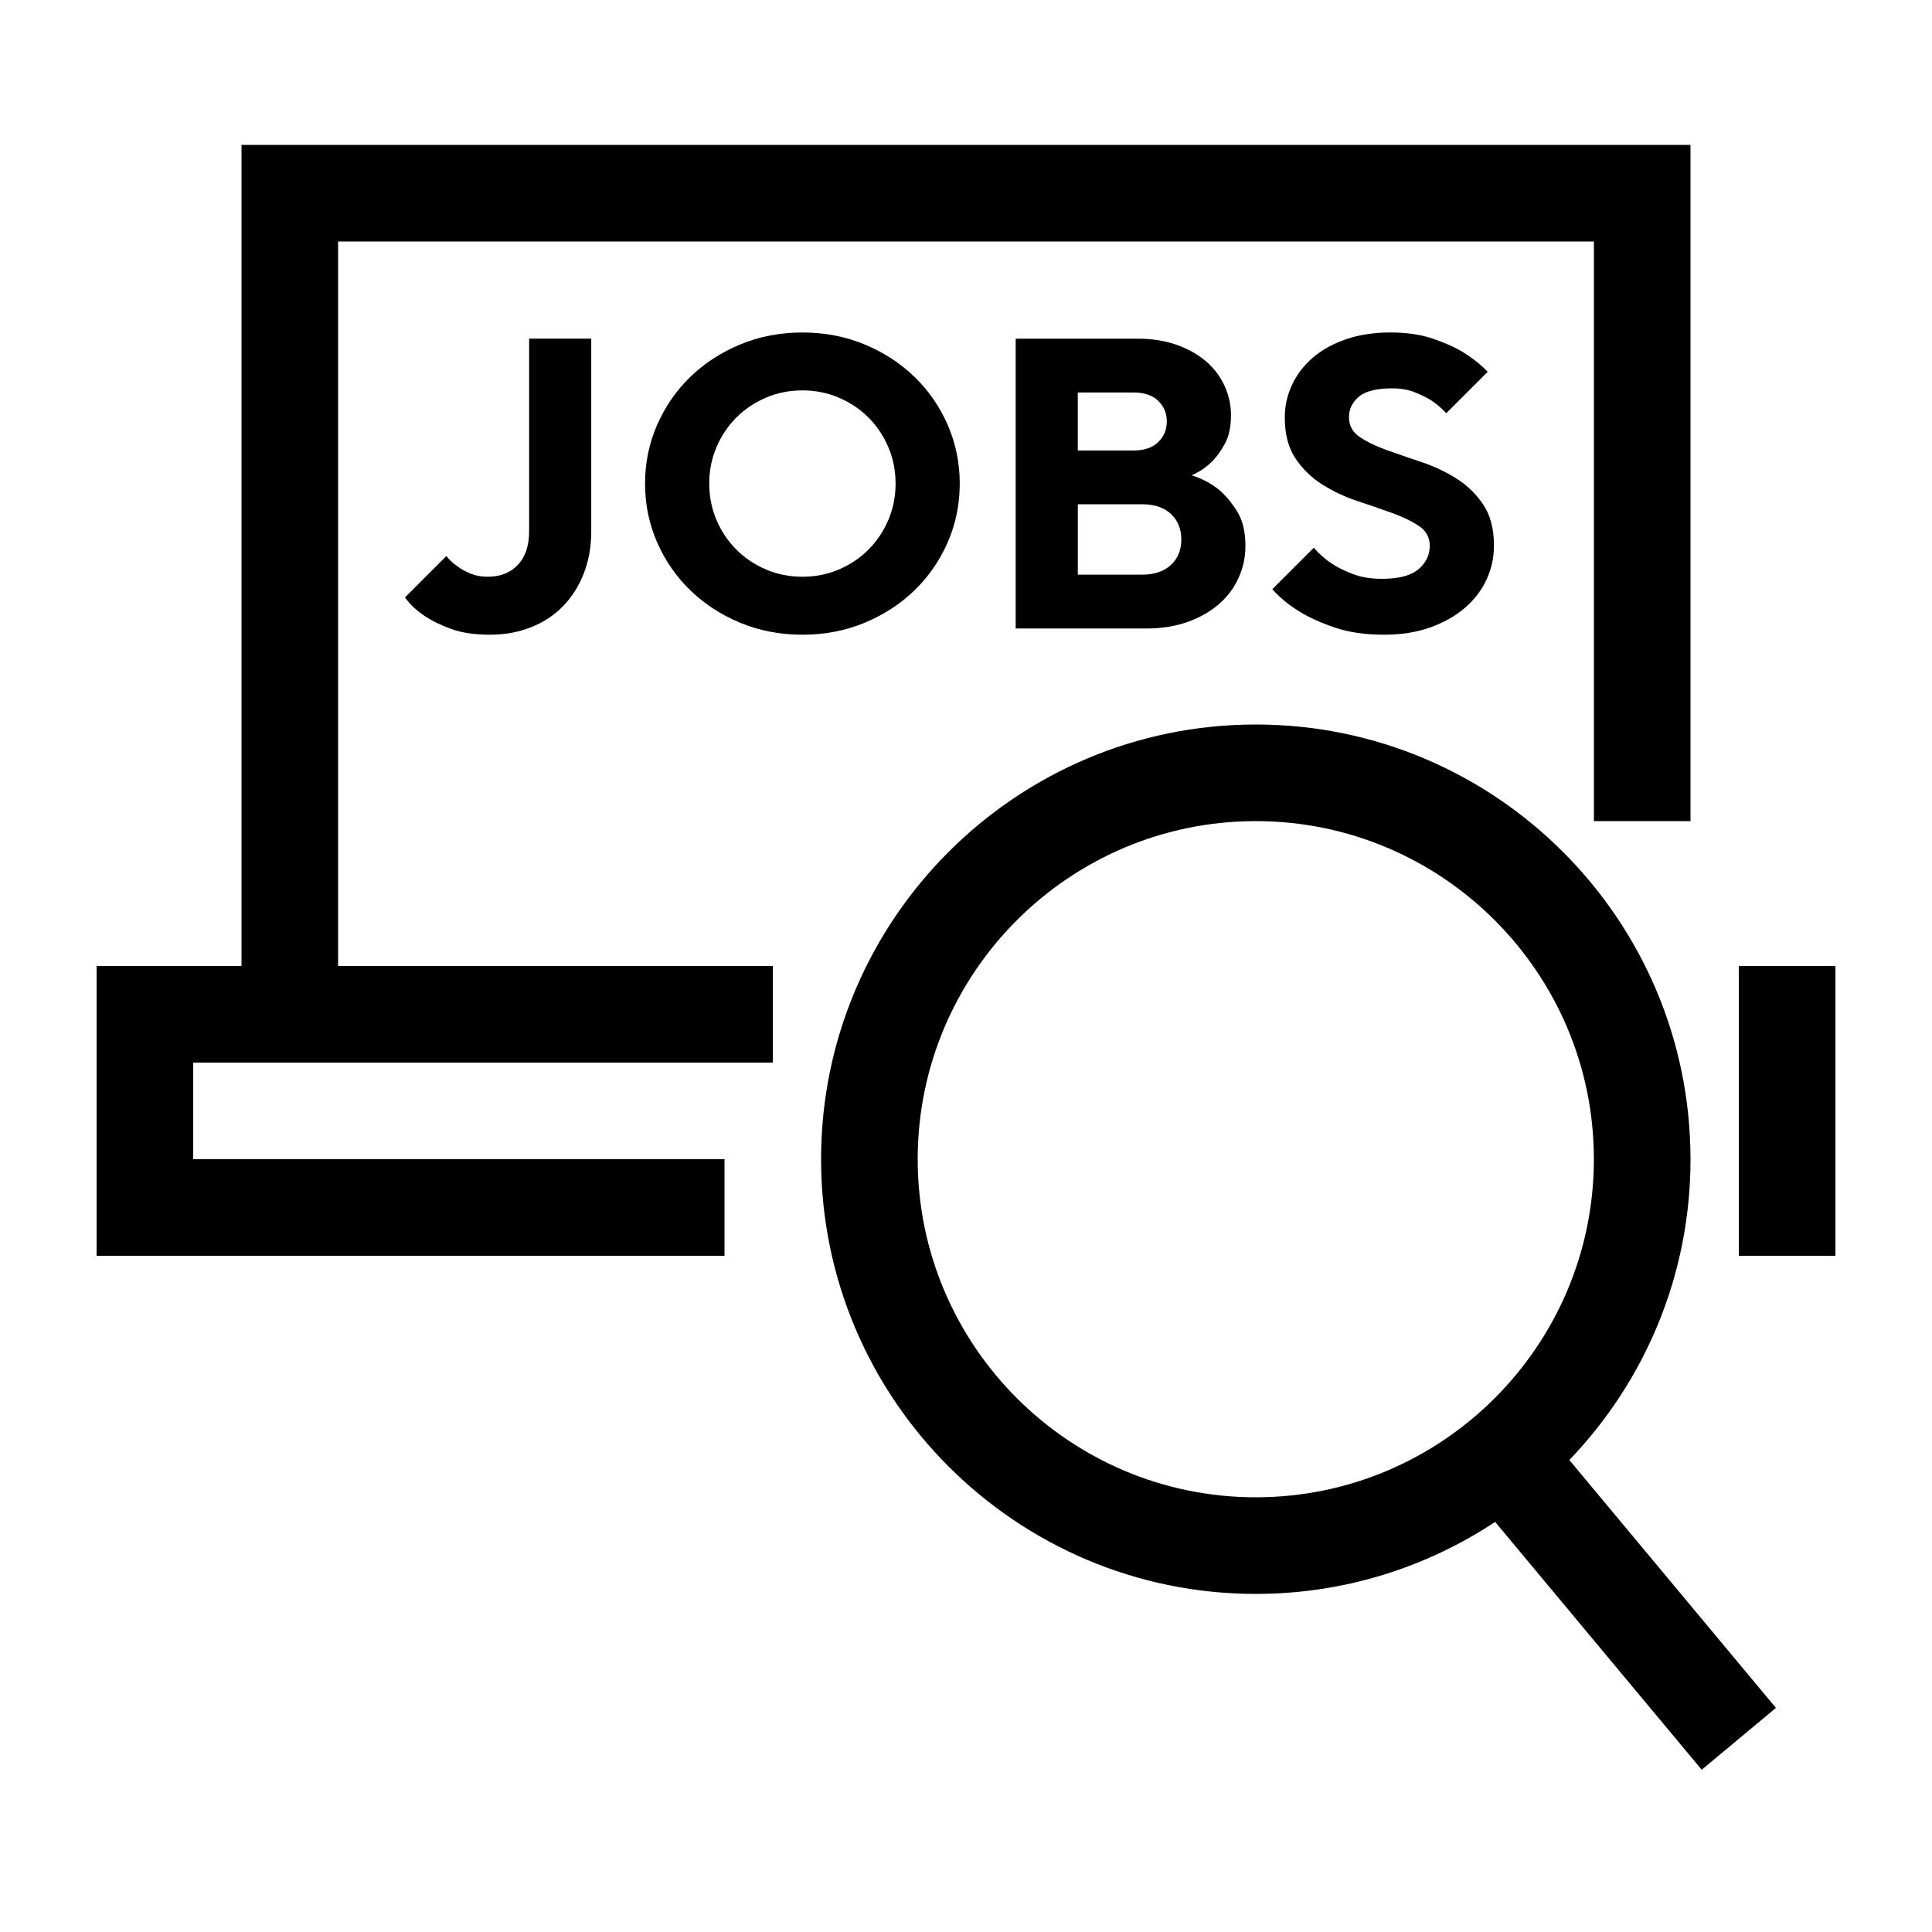 <?xml version="1.0" encoding="UTF-8"?><svg id="icon" xmlns="http://www.w3.org/2000/svg" viewBox="0 0 566.93 566.93"><path d="m151.94,165.78c-2.23,2.31-5.16,3.46-8.81,3.46-1.86,0-3.54-.3-5.04-.91-1.5-.61-2.78-1.32-3.83-2.13-1.3-.89-2.39-1.9-3.28-3.04l-12.15,12.15c1.54,2.11,3.48,3.93,5.83,5.47,2.02,1.38,4.6,2.63,7.71,3.77,3.12,1.13,6.9,1.7,11.36,1.7s8.4-.73,12.09-2.19c3.69-1.46,6.82-3.52,9.42-6.2,2.59-2.67,4.62-5.87,6.07-9.6,1.46-3.72,2.19-7.86,2.19-12.39v-56.5h-18.23v56.5c0,4.29-1.11,7.59-3.34,9.9Z"/><path d="m268.39,173.19c4.13-4.01,7.37-8.71,9.72-14.09,2.35-5.39,3.52-11.12,3.52-17.19s-1.18-11.8-3.52-17.19c-2.35-5.39-5.59-10.08-9.72-14.09-4.13-4.01-9.01-7.19-14.64-9.54-5.63-2.35-11.72-3.52-18.29-3.52s-12.66,1.18-18.29,3.52c-5.63,2.35-10.51,5.53-14.64,9.54-4.13,4.01-7.37,8.71-9.72,14.09-2.35,5.39-3.52,11.12-3.52,17.19s1.17,11.81,3.52,17.19c2.35,5.39,5.59,10.08,9.72,14.09s9.01,7.19,14.64,9.54c5.63,2.35,11.73,3.52,18.29,3.52s12.65-1.17,18.29-3.52c5.63-2.35,10.51-5.53,14.64-9.54Zm-32.93-3.95c-3.81,0-7.37-.71-10.69-2.13-3.32-1.42-6.22-3.36-8.69-5.83-2.47-2.47-4.42-5.37-5.83-8.69-1.42-3.32-2.13-6.88-2.13-10.69s.71-7.37,2.13-10.69c1.42-3.32,3.36-6.22,5.83-8.69s5.36-4.41,8.69-5.83c3.32-1.42,6.88-2.13,10.69-2.13s7.37.71,10.69,2.13c3.32,1.42,6.22,3.36,8.69,5.83,2.47,2.47,4.41,5.37,5.83,8.69,1.42,3.32,2.13,6.89,2.13,10.69s-.71,7.37-2.13,10.69c-1.42,3.32-3.36,6.22-5.83,8.69s-5.37,4.42-8.69,5.83c-3.32,1.42-6.89,2.13-10.69,2.13Z"/><path d="m359.4,130.3c1.21-2.23,1.82-5.04,1.82-8.44,0-3-.63-5.87-1.88-8.63-1.26-2.75-3.06-5.14-5.41-7.17-2.35-2.02-5.22-3.65-8.63-4.86-3.4-1.21-7.21-1.82-11.42-1.82h-35.84v85.05h38.27c4.54,0,8.61-.65,12.21-1.94,3.6-1.29,6.66-3.04,9.17-5.22,2.51-2.19,4.44-4.76,5.77-7.72,1.34-2.96,2-6.09,2-9.42,0-4.13-.83-7.51-2.49-10.15-1.66-2.63-3.46-4.76-5.41-6.38-2.35-1.86-4.98-3.24-7.9-4.13,2.11-.89,4.01-2.15,5.71-3.77,1.46-1.38,2.79-3.18,4.01-5.41Zm-43.13-15.13h16.4c3.08,0,5.47.81,7.17,2.43,1.7,1.62,2.55,3.65,2.55,6.08s-.85,4.46-2.55,6.08c-1.7,1.62-4.09,2.43-7.17,2.43h-16.4v-17.01Zm27.34,50.6c-2.03,1.9-4.86,2.86-8.5,2.86h-18.83v-20.66h18.83c3.65,0,6.48.95,8.5,2.86,2.02,1.9,3.04,4.4,3.04,7.47s-1.01,5.57-3.04,7.47Z"/><path d="m416.2,167.06c-2.23,1.86-5.77,2.79-10.63,2.79-3.24,0-6.1-.46-8.57-1.4-2.47-.93-4.56-1.96-6.26-3.1-2.03-1.38-3.77-2.92-5.22-4.62l-12.15,12.15c2.19,2.51,4.9,4.74,8.14,6.68,2.75,1.7,6.18,3.24,10.27,4.62,4.09,1.38,8.89,2.07,14.4,2.07,5.02,0,9.52-.71,13.49-2.13,3.97-1.42,7.35-3.32,10.15-5.71,2.79-2.39,4.92-5.16,6.38-8.32,1.46-3.16,2.19-6.48,2.19-9.96,0-4.94-1.05-8.97-3.16-12.09-2.11-3.12-4.74-5.67-7.9-7.65-3.16-1.98-6.56-3.58-10.21-4.8-3.65-1.22-7.05-2.39-10.21-3.52-3.16-1.13-5.79-2.41-7.9-3.83-2.11-1.42-3.16-3.34-3.16-5.77s.97-4.45,2.92-6.08c1.94-1.62,5.22-2.43,9.84-2.43,2.43,0,4.62.39,6.56,1.15,1.94.77,3.6,1.6,4.98,2.49,1.54,1.05,2.96,2.27,4.25,3.65l12.15-12.15c-2.03-2.11-4.42-4.01-7.17-5.71-2.35-1.46-5.33-2.79-8.93-4.01-3.6-1.22-7.76-1.82-12.45-1.82s-9.22.67-13.06,2c-3.85,1.34-7.09,3.14-9.72,5.41-2.63,2.27-4.66,4.92-6.08,7.96-1.42,3.04-2.13,6.22-2.13,9.54,0,4.94,1.05,8.97,3.16,12.09,2.11,3.12,4.74,5.67,7.9,7.65,3.16,1.99,6.56,3.58,10.21,4.8,3.65,1.21,7.05,2.39,10.21,3.52,3.16,1.14,5.79,2.41,7.9,3.83,2.11,1.42,3.16,3.34,3.16,5.77,0,2.75-1.11,5.06-3.34,6.93Z"/><rect x="510.24" y="283.46" width="28.35" height="85.04"/><polygon points="99.21 70.87 467.72 70.87 467.72 240.95 496.06 240.95 496.06 42.52 70.87 42.52 70.87 283.46 28.35 283.46 28.35 368.5 212.6 368.5 212.6 340.16 56.69 340.16 56.69 311.81 226.77 311.81 226.77 283.46 99.21 283.46 99.21 70.87"/><path d="m496.06,340.16c0-70.34-57.22-127.56-127.56-127.56s-127.56,57.22-127.56,127.56,57.22,127.56,127.56,127.56c25.93,0,50.08-7.79,70.24-21.13l60.61,72.73,21.78-18.15-60.62-72.74c22.01-22.93,35.56-54.04,35.56-88.26Zm-226.77,0c0-54.71,44.51-99.21,99.21-99.21s99.21,44.51,99.21,99.21-44.51,99.21-99.21,99.21-99.21-44.51-99.21-99.21Z"/></svg>